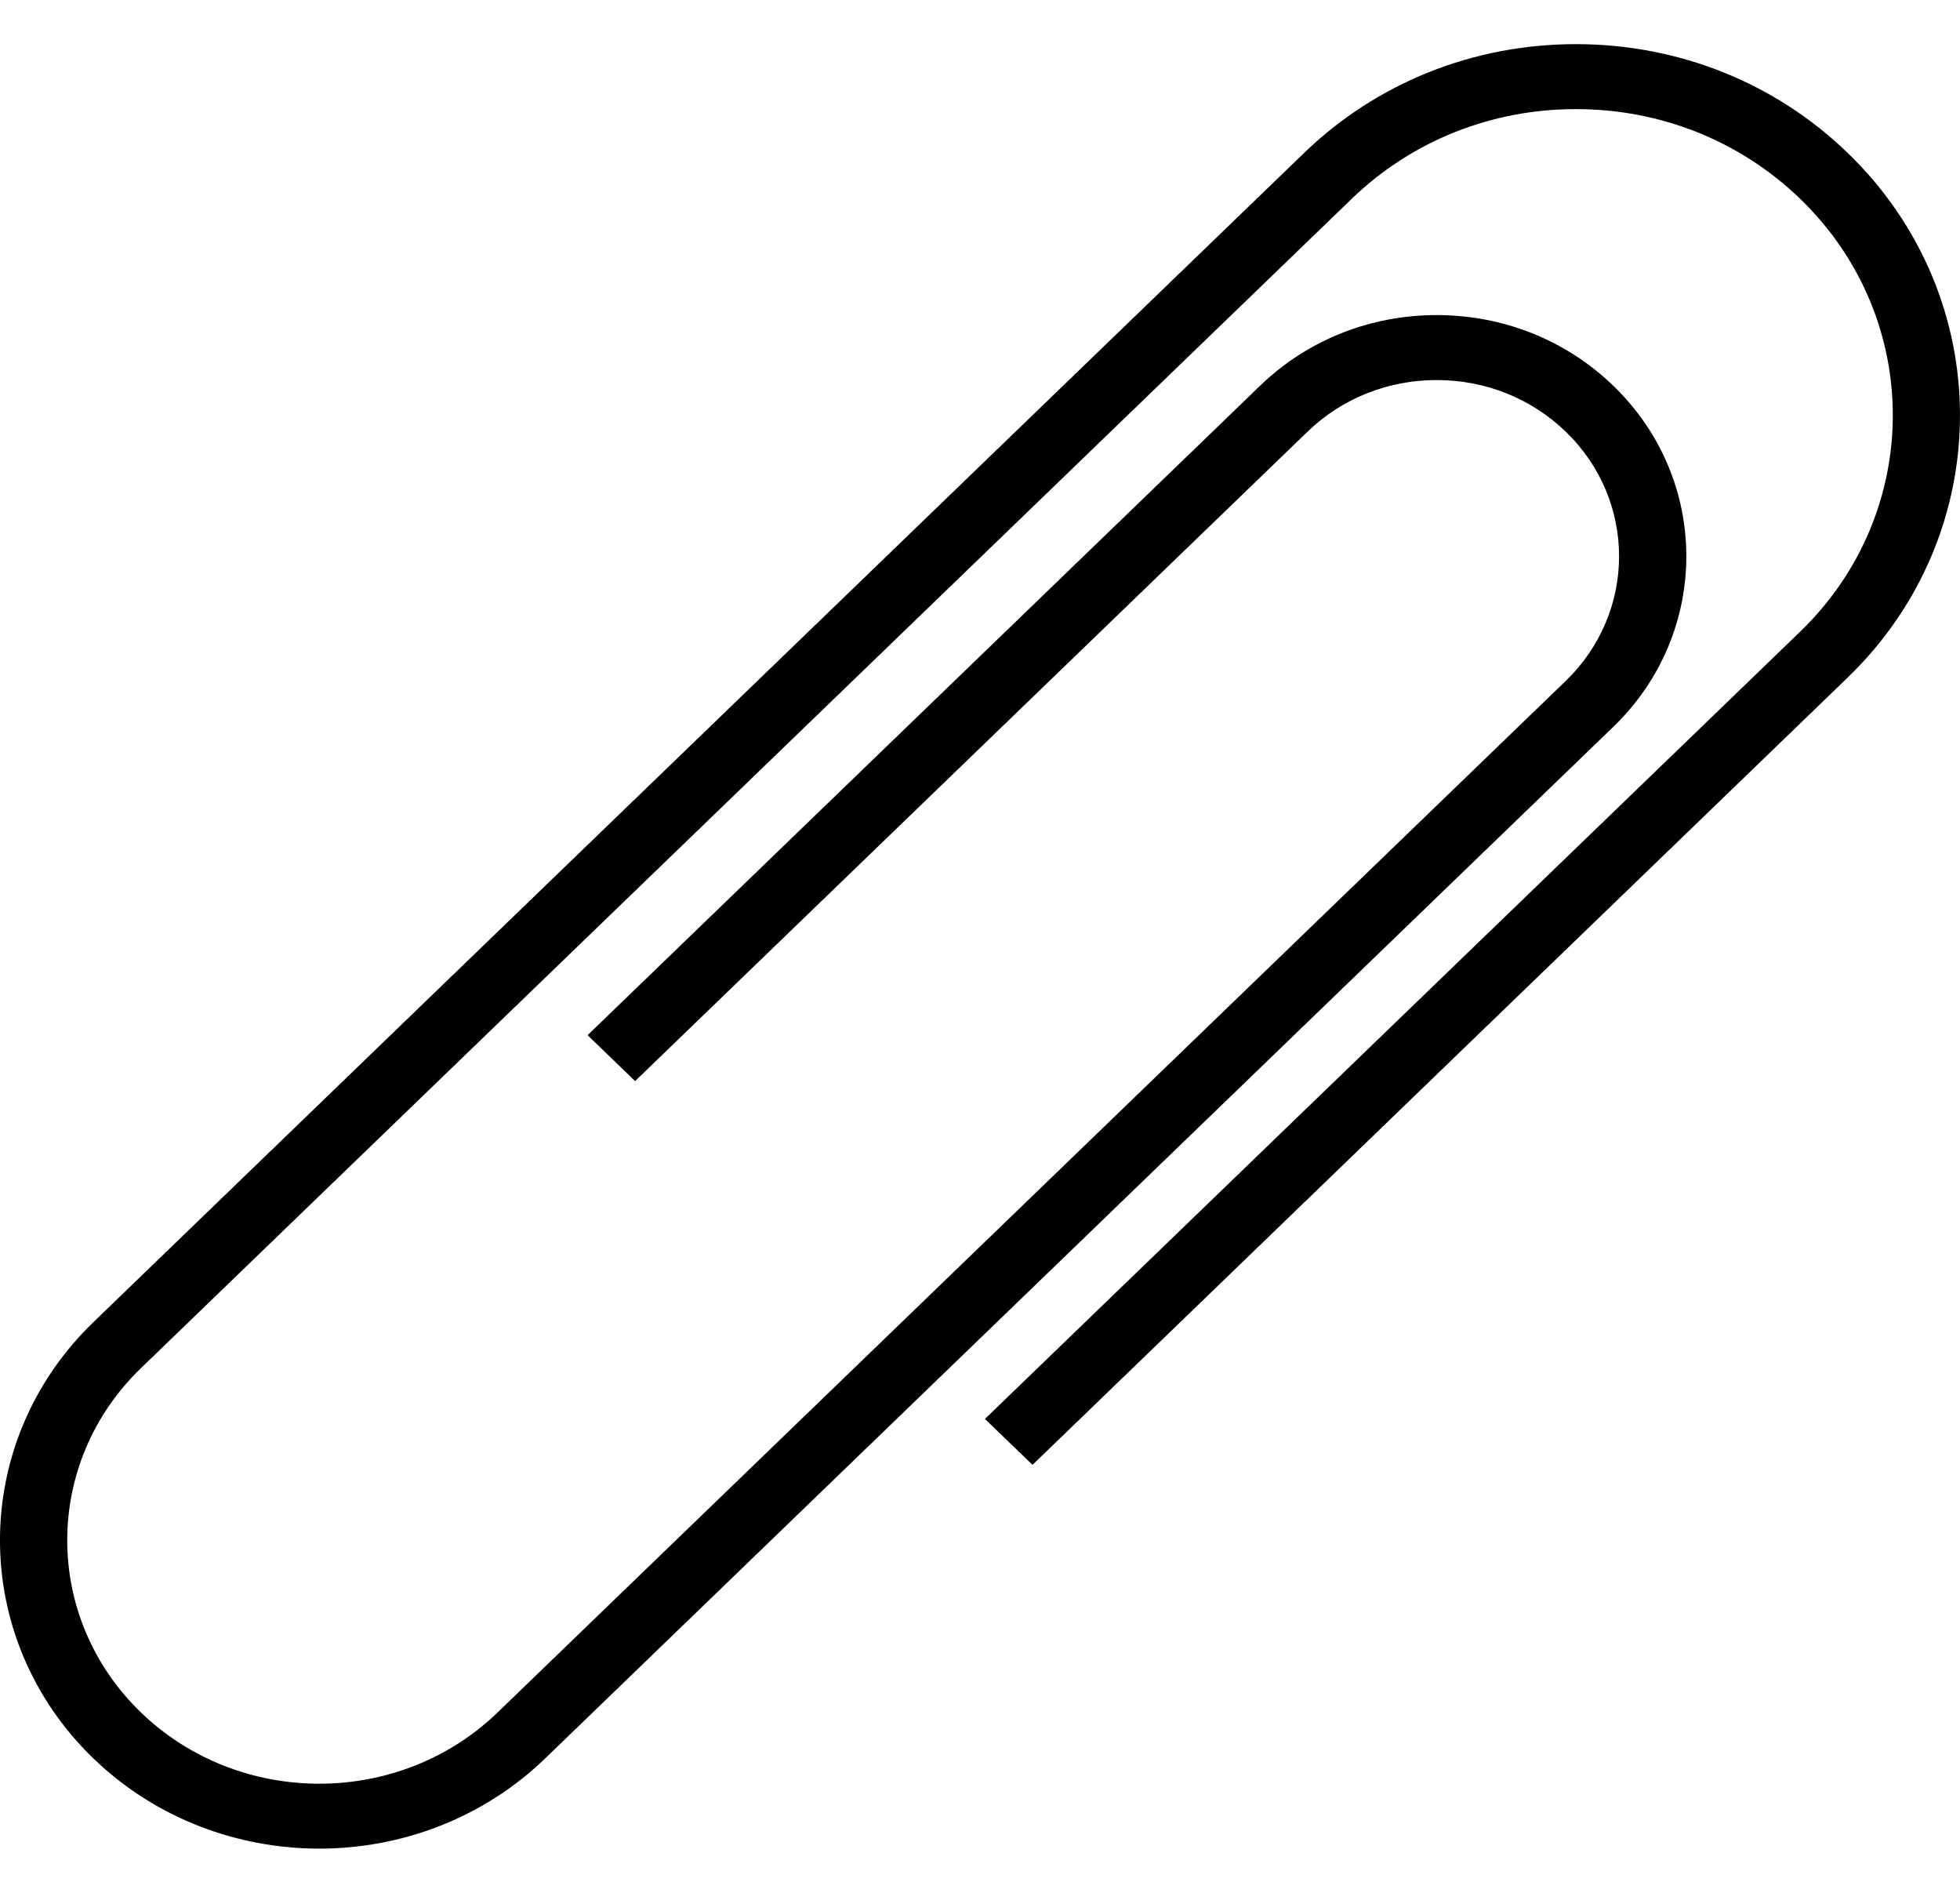 <svg width="29" height="28" viewBox="0 0 29 28" fill="none" xmlns="http://www.w3.org/2000/svg">
<path d="M27.337 2.261C26.264 1.224 24.836 0.653 23.317 0.653C21.799 0.653 20.371 1.224 19.297 2.261L1.382 19.558C-0.461 21.337 -0.461 24.232 1.382 26.012C2.303 26.901 3.514 27.346 4.724 27.346C5.934 27.346 7.144 26.901 8.066 26.012L23.87 10.752C25.311 9.361 25.311 7.097 23.87 5.706C23.172 5.032 22.244 4.661 21.257 4.661C20.27 4.661 19.342 5.032 18.644 5.706L8.694 15.313L9.397 15.992L19.347 6.385C19.857 5.893 20.535 5.622 21.257 5.622C21.978 5.622 22.656 5.893 23.166 6.385C24.219 7.402 24.219 9.056 23.166 10.073L7.362 25.332C5.907 26.737 3.54 26.737 2.086 25.332C0.631 23.928 0.631 21.642 2.086 20.238L20.001 2.94C20.887 2.085 22.064 1.614 23.317 1.614C24.57 1.614 25.748 2.085 26.634 2.94C28.463 4.706 28.463 7.579 26.634 9.345L14.573 20.99L15.277 21.669L27.337 10.024C29.554 7.884 29.554 4.401 27.337 2.261Z" fill="black"/>
</svg>
